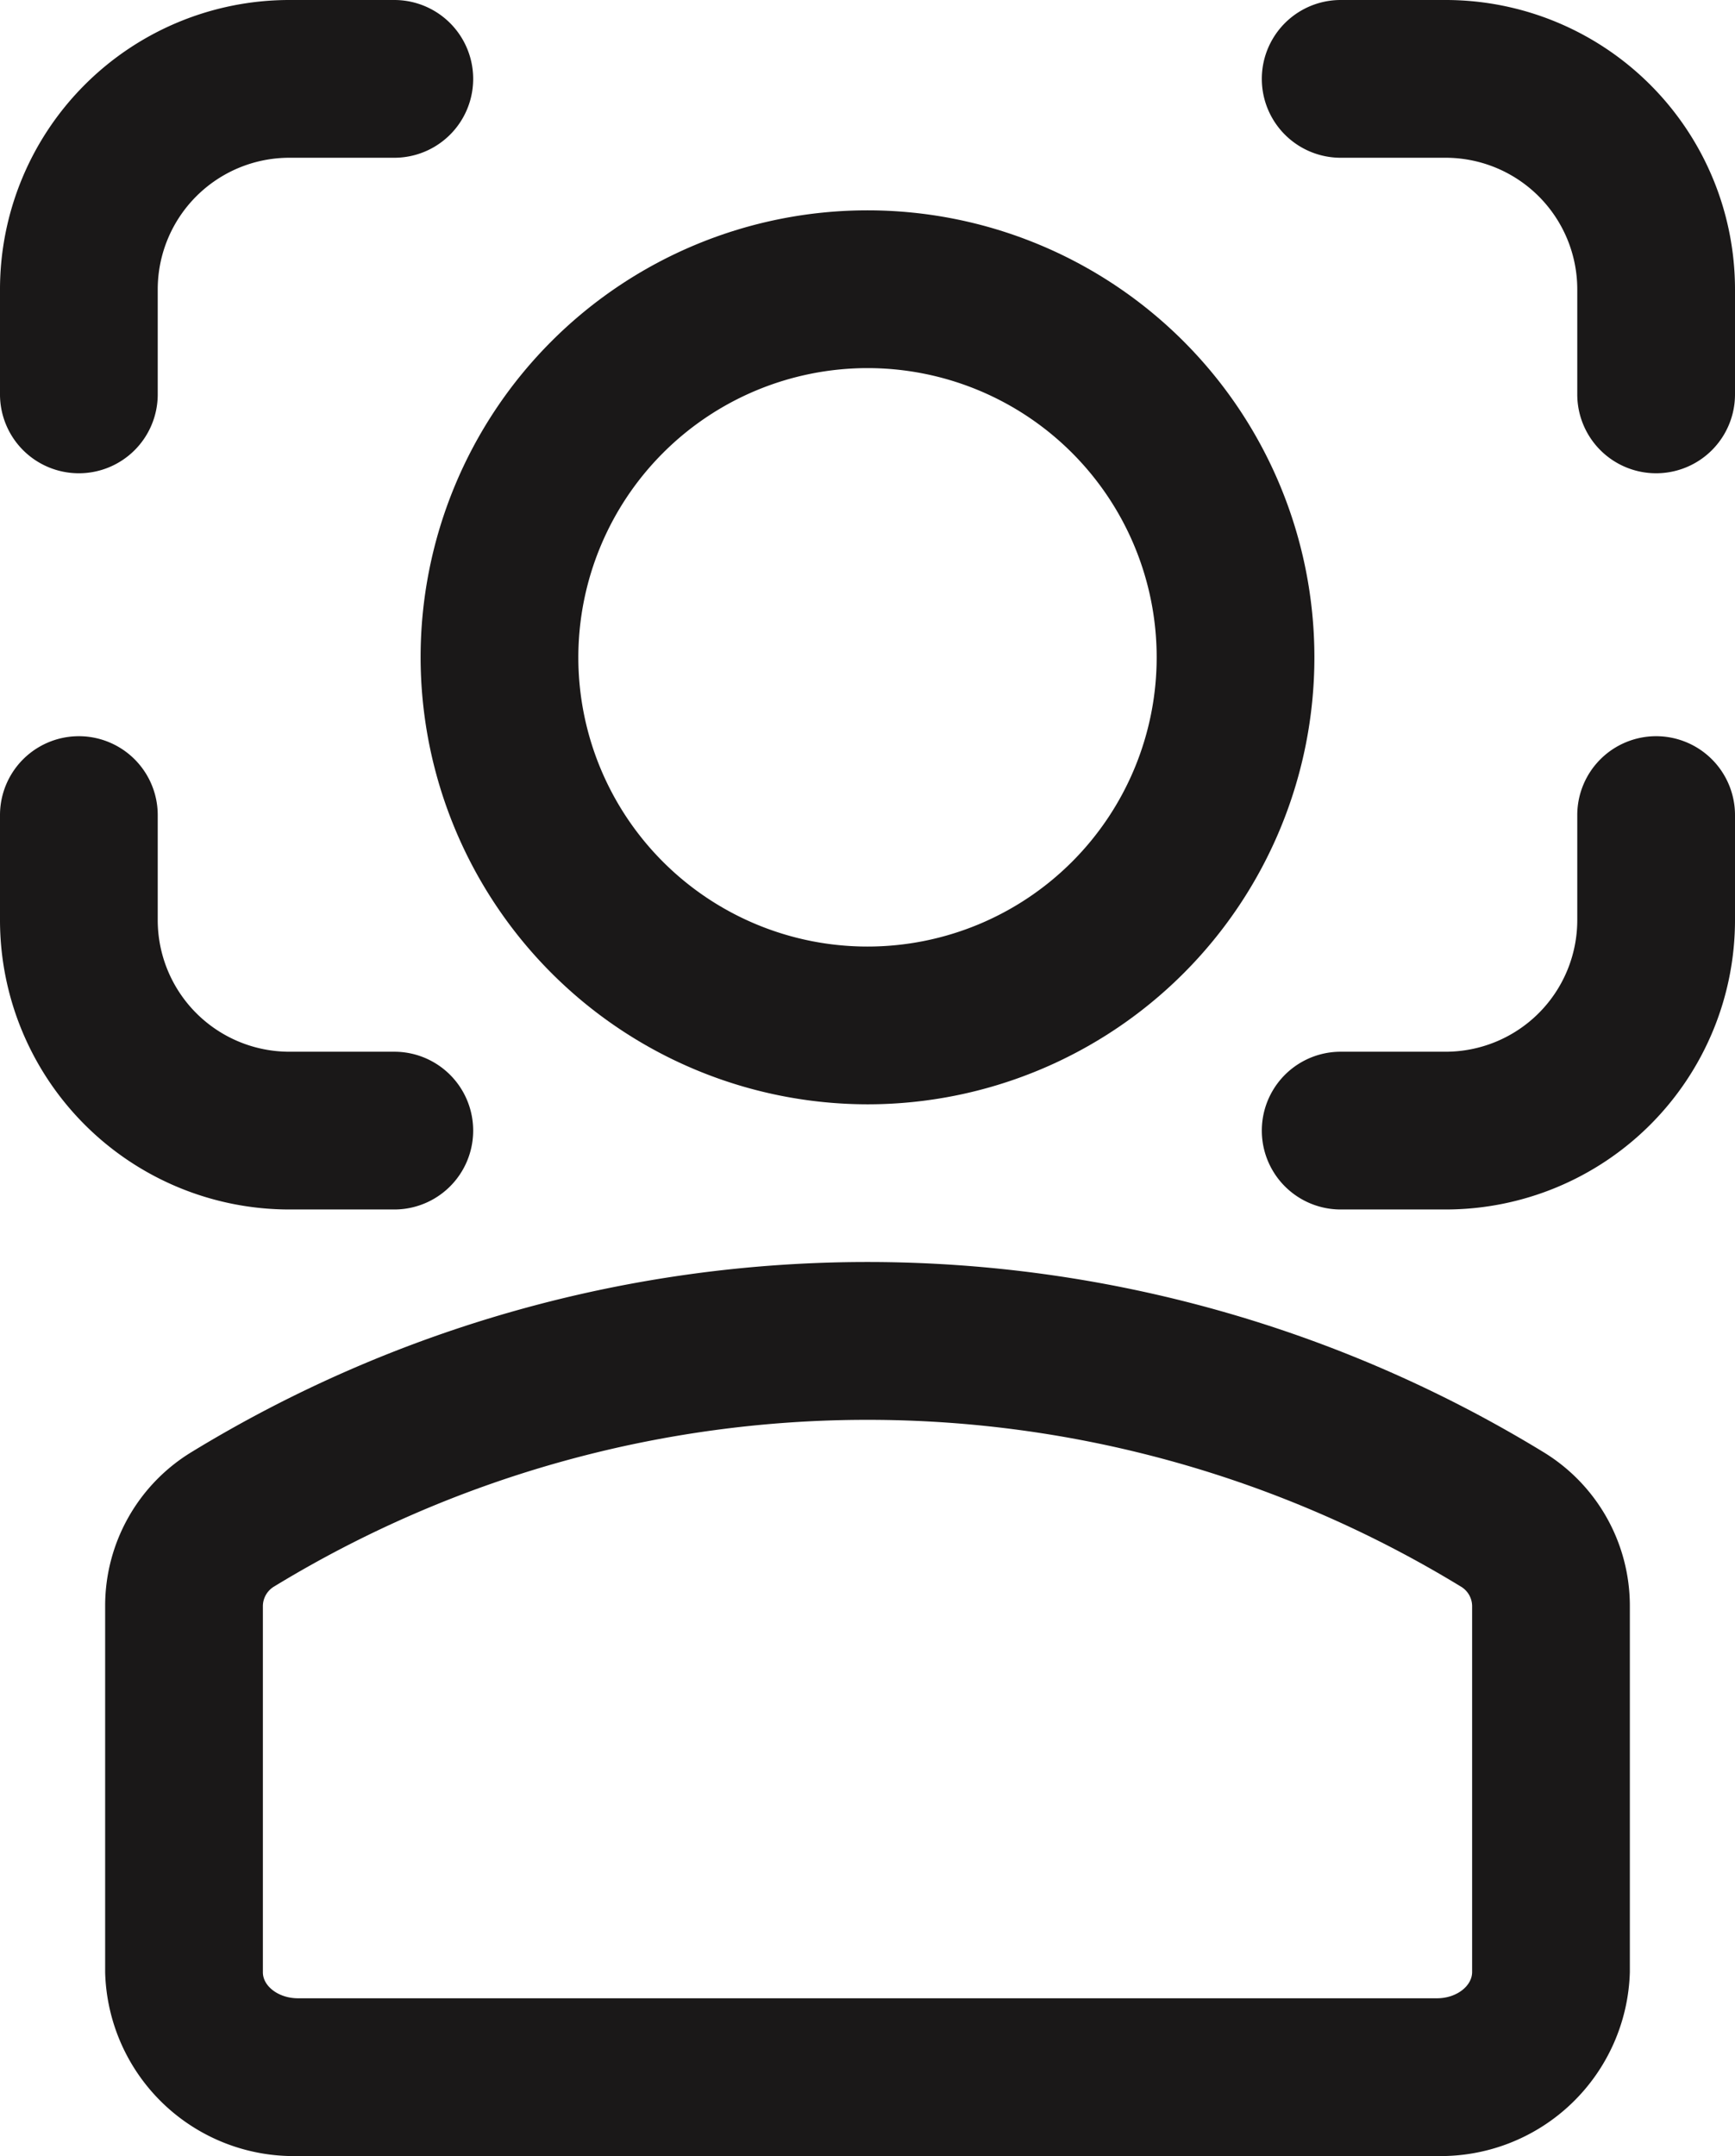<svg xmlns="http://www.w3.org/2000/svg" width="16.5" height="20.5" viewBox="0 0 16.5 20.5">
  <g id="Group_2878" data-name="Group 2878" transform="translate(-1106.255 -2925)">
    <g id="Group_2877" data-name="Group 2877">
      <path id="Path_2915" data-name="Path 2915" d="M153.25,10.5A4.25,4.25,0,1,0,149,6.25a4.255,4.255,0,0,0,4.25,4.25m0-7a2.75,2.75,0,1,1-2.75,2.75,2.752,2.752,0,0,1,2.75-2.75" transform="translate(961.255 2925)" fill="#1a1818"/>
      <path id="Path_2916" data-name="Path 2916" d="M159.675,13.805a12.336,12.336,0,0,0-12.851,0A1.711,1.711,0,0,0,146,15.268v3.485a1.794,1.794,0,0,0,1.833,1.747h10.834a1.8,1.8,0,0,0,1.833-1.75V15.268a1.712,1.712,0,0,0-.825-1.463M159,18.75c0,.136-.152.25-.333.25H147.833c-.181,0-.333-.113-.333-.247V15.268a.219.219,0,0,1,.11-.185,10.837,10.837,0,0,1,11.279,0,.218.218,0,0,1,.111.185Z" transform="translate(961.255 2925)" fill="#1a1818"/>
      <path id="Path_2917" data-name="Path 2917" d="M160.75,7a.75.75,0,0,0-.75.75v1A1.252,1.252,0,0,1,158.75,10h-1a.75.75,0,0,0,0,1.5h1a2.752,2.752,0,0,0,2.75-2.75v-1a.75.75,0,0,0-.75-.75" transform="translate(961.255 2925)" fill="#1a1818"/>
      <path id="Path_2918" data-name="Path 2918" d="M158.75,0h-1a.75.75,0,0,0,0,1.5h1A1.252,1.252,0,0,1,160,2.75v1a.75.75,0,0,0,1.5,0v-1A2.752,2.752,0,0,0,158.75,0" transform="translate(961.255 2925)" fill="#1a1818"/>
      <path id="Path_2919" data-name="Path 2919" d="M145.75,4.5a.75.75,0,0,0,.75-.75v-1a1.252,1.252,0,0,1,1.25-1.25h1a.75.75,0,0,0,0-1.5h-1A2.752,2.752,0,0,0,145,2.75v1a.75.75,0,0,0,.75.75" transform="translate(961.255 2925)" fill="#1a1818"/>
      <path id="Path_2920" data-name="Path 2920" d="M148.75,11.5a.75.75,0,0,0,0-1.5h-1a1.252,1.252,0,0,1-1.25-1.25v-1a.75.75,0,0,0-1.5,0v1a2.752,2.752,0,0,0,2.75,2.75Z" transform="translate(961.255 2925)" fill="#1a1818"/>
    </g>
  </g>
</svg>
